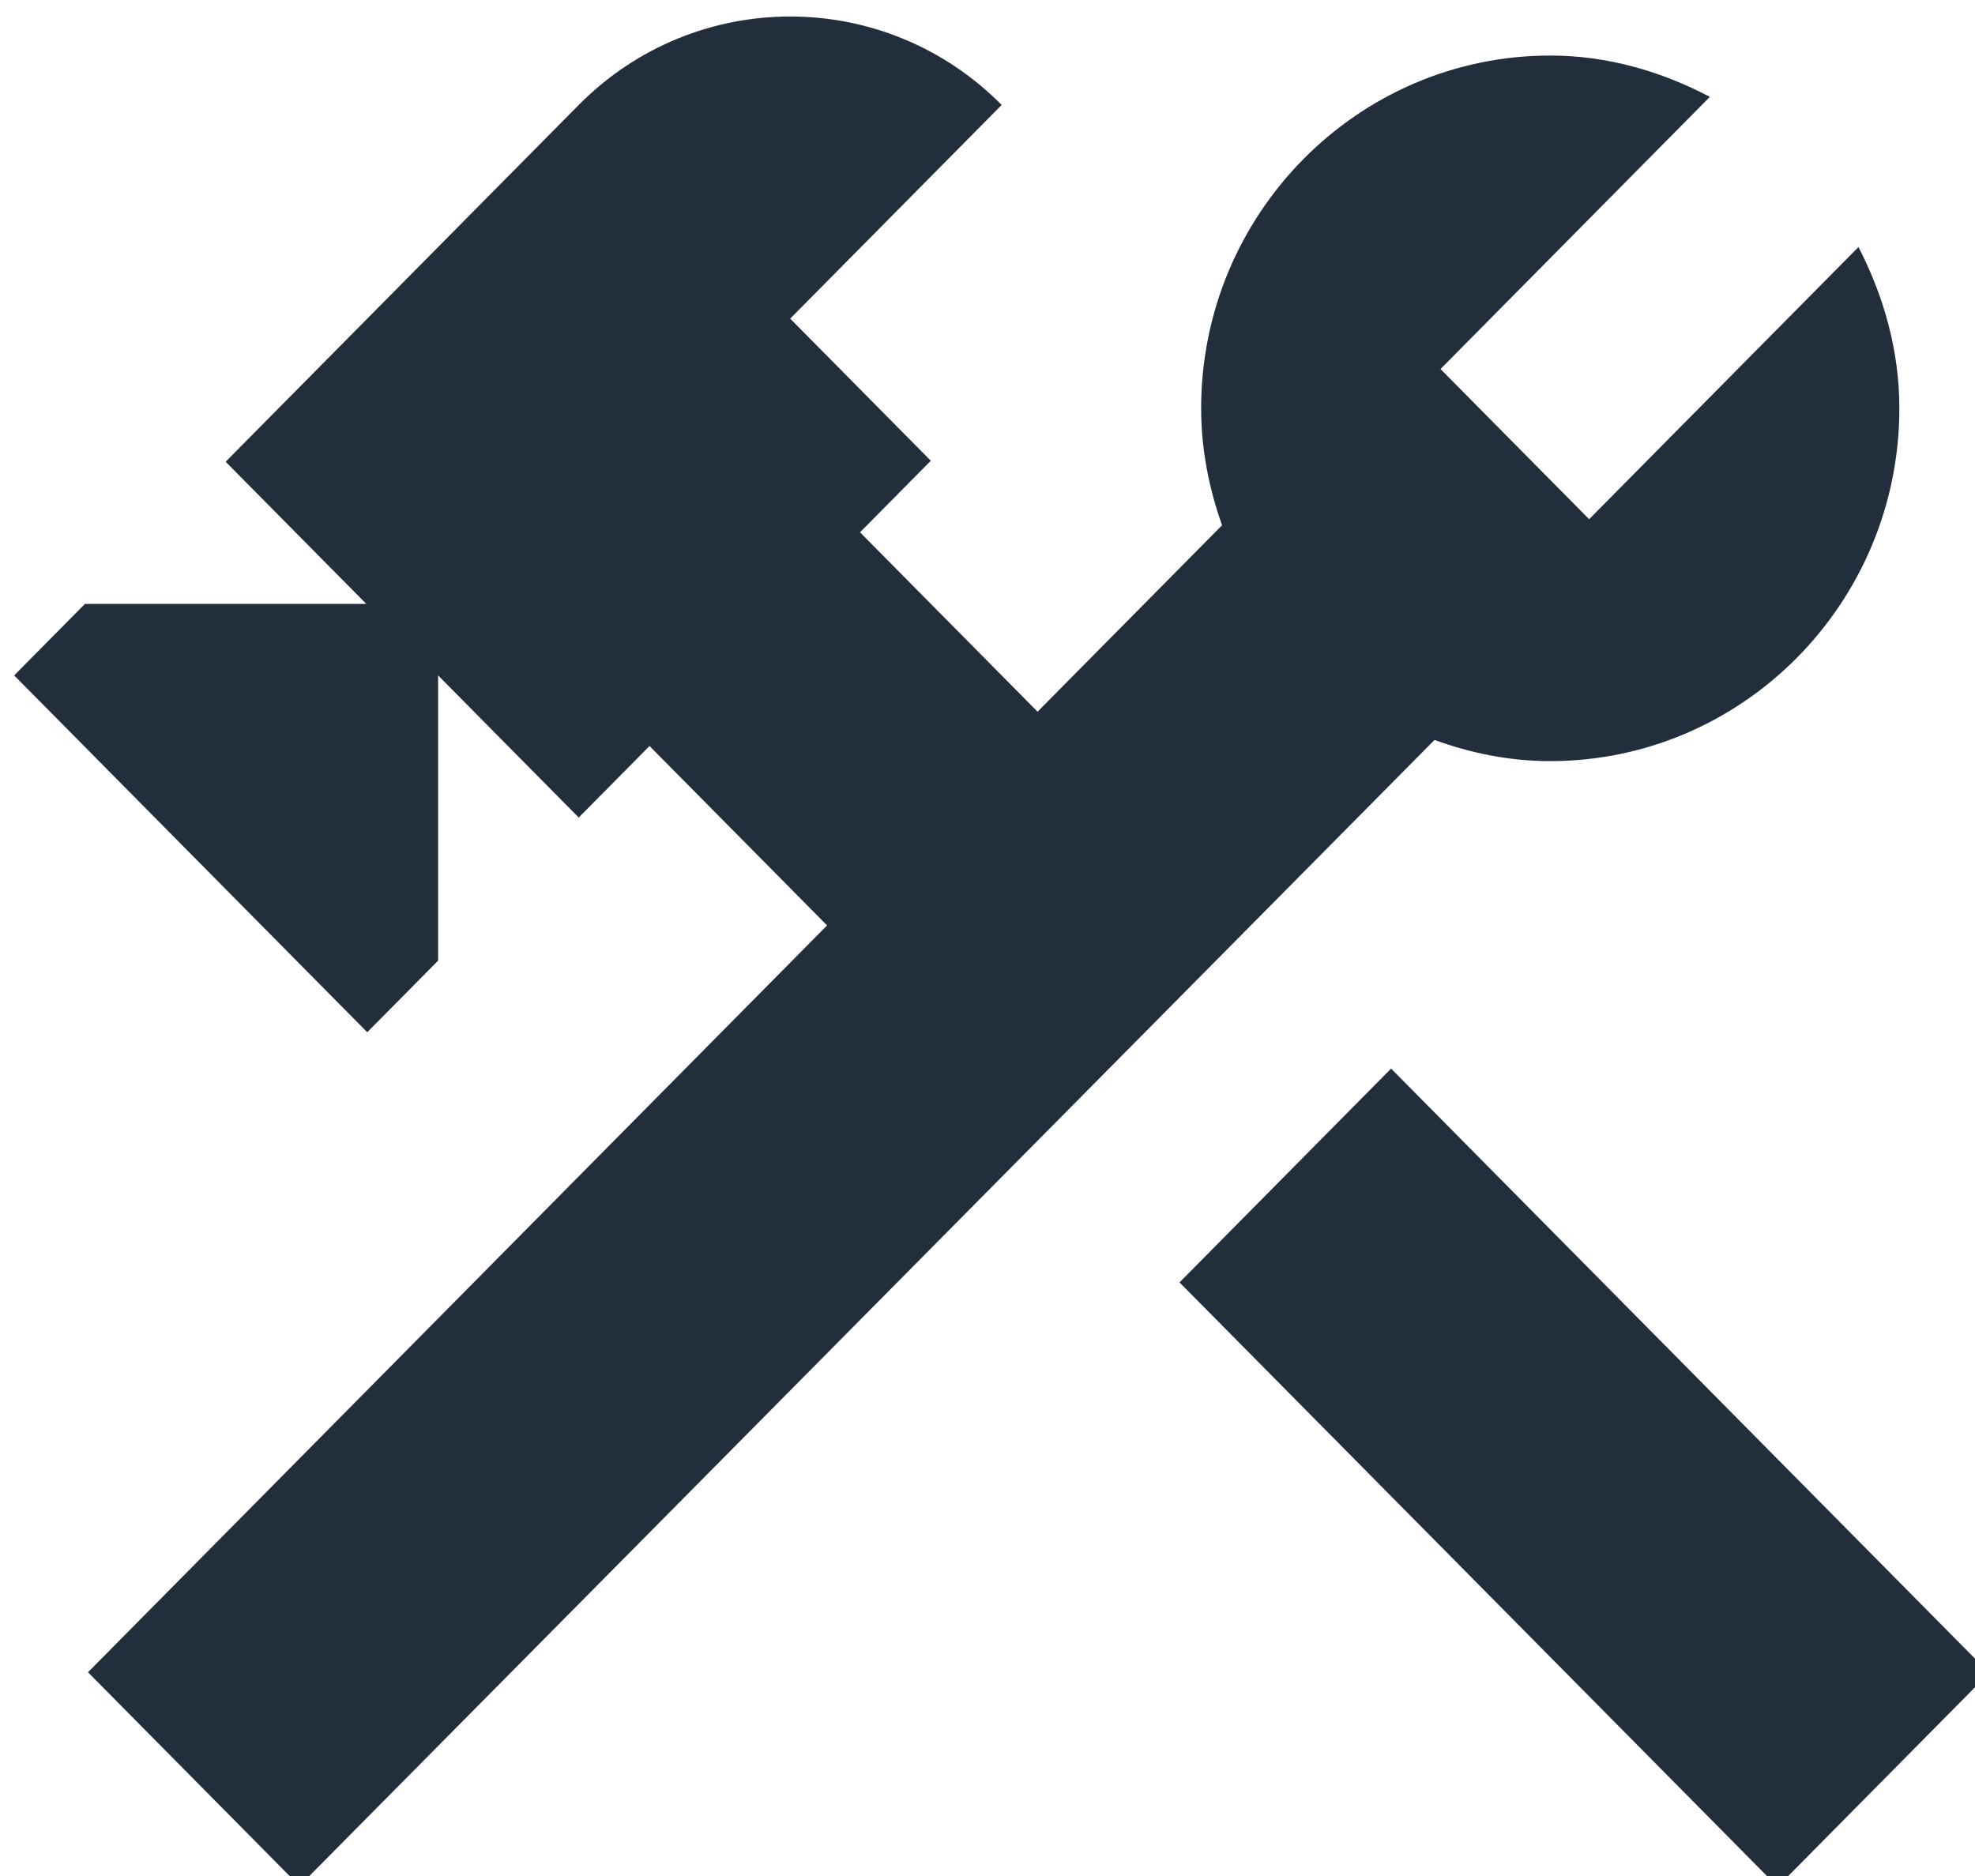 <svg width="40" height="38" viewBox="0 0 40 38" fill="none" xmlns="http://www.w3.org/2000/svg">
<path d="M28.174 21.645L23.889 25.976L36.002 38.218L40.287 33.887L28.174 21.645Z" fill="#232E3D"/>
<path d="M31.398 15.417C35.297 15.417 38.468 12.211 38.468 8.271C38.468 7.087 38.145 5.984 37.64 5.004L32.185 10.517L29.175 7.475L34.63 1.962C33.66 1.452 32.569 1.125 31.398 1.125C27.499 1.125 24.327 4.331 24.327 8.271C24.327 9.108 24.489 9.904 24.751 10.639L21.014 14.416L17.418 10.782L18.852 9.333L16.004 6.454L20.287 2.126C17.923 -0.263 14.085 -0.263 11.721 2.126L4.57 9.353L7.418 12.232H1.721L0.287 13.681L7.438 20.909L8.873 19.459V13.681L11.721 16.56L13.155 15.111L16.751 18.745L1.782 33.873L6.065 38.202L29.054 14.988C29.781 15.254 30.569 15.417 31.398 15.417Z" fill="#232E3D"/>
</svg>
